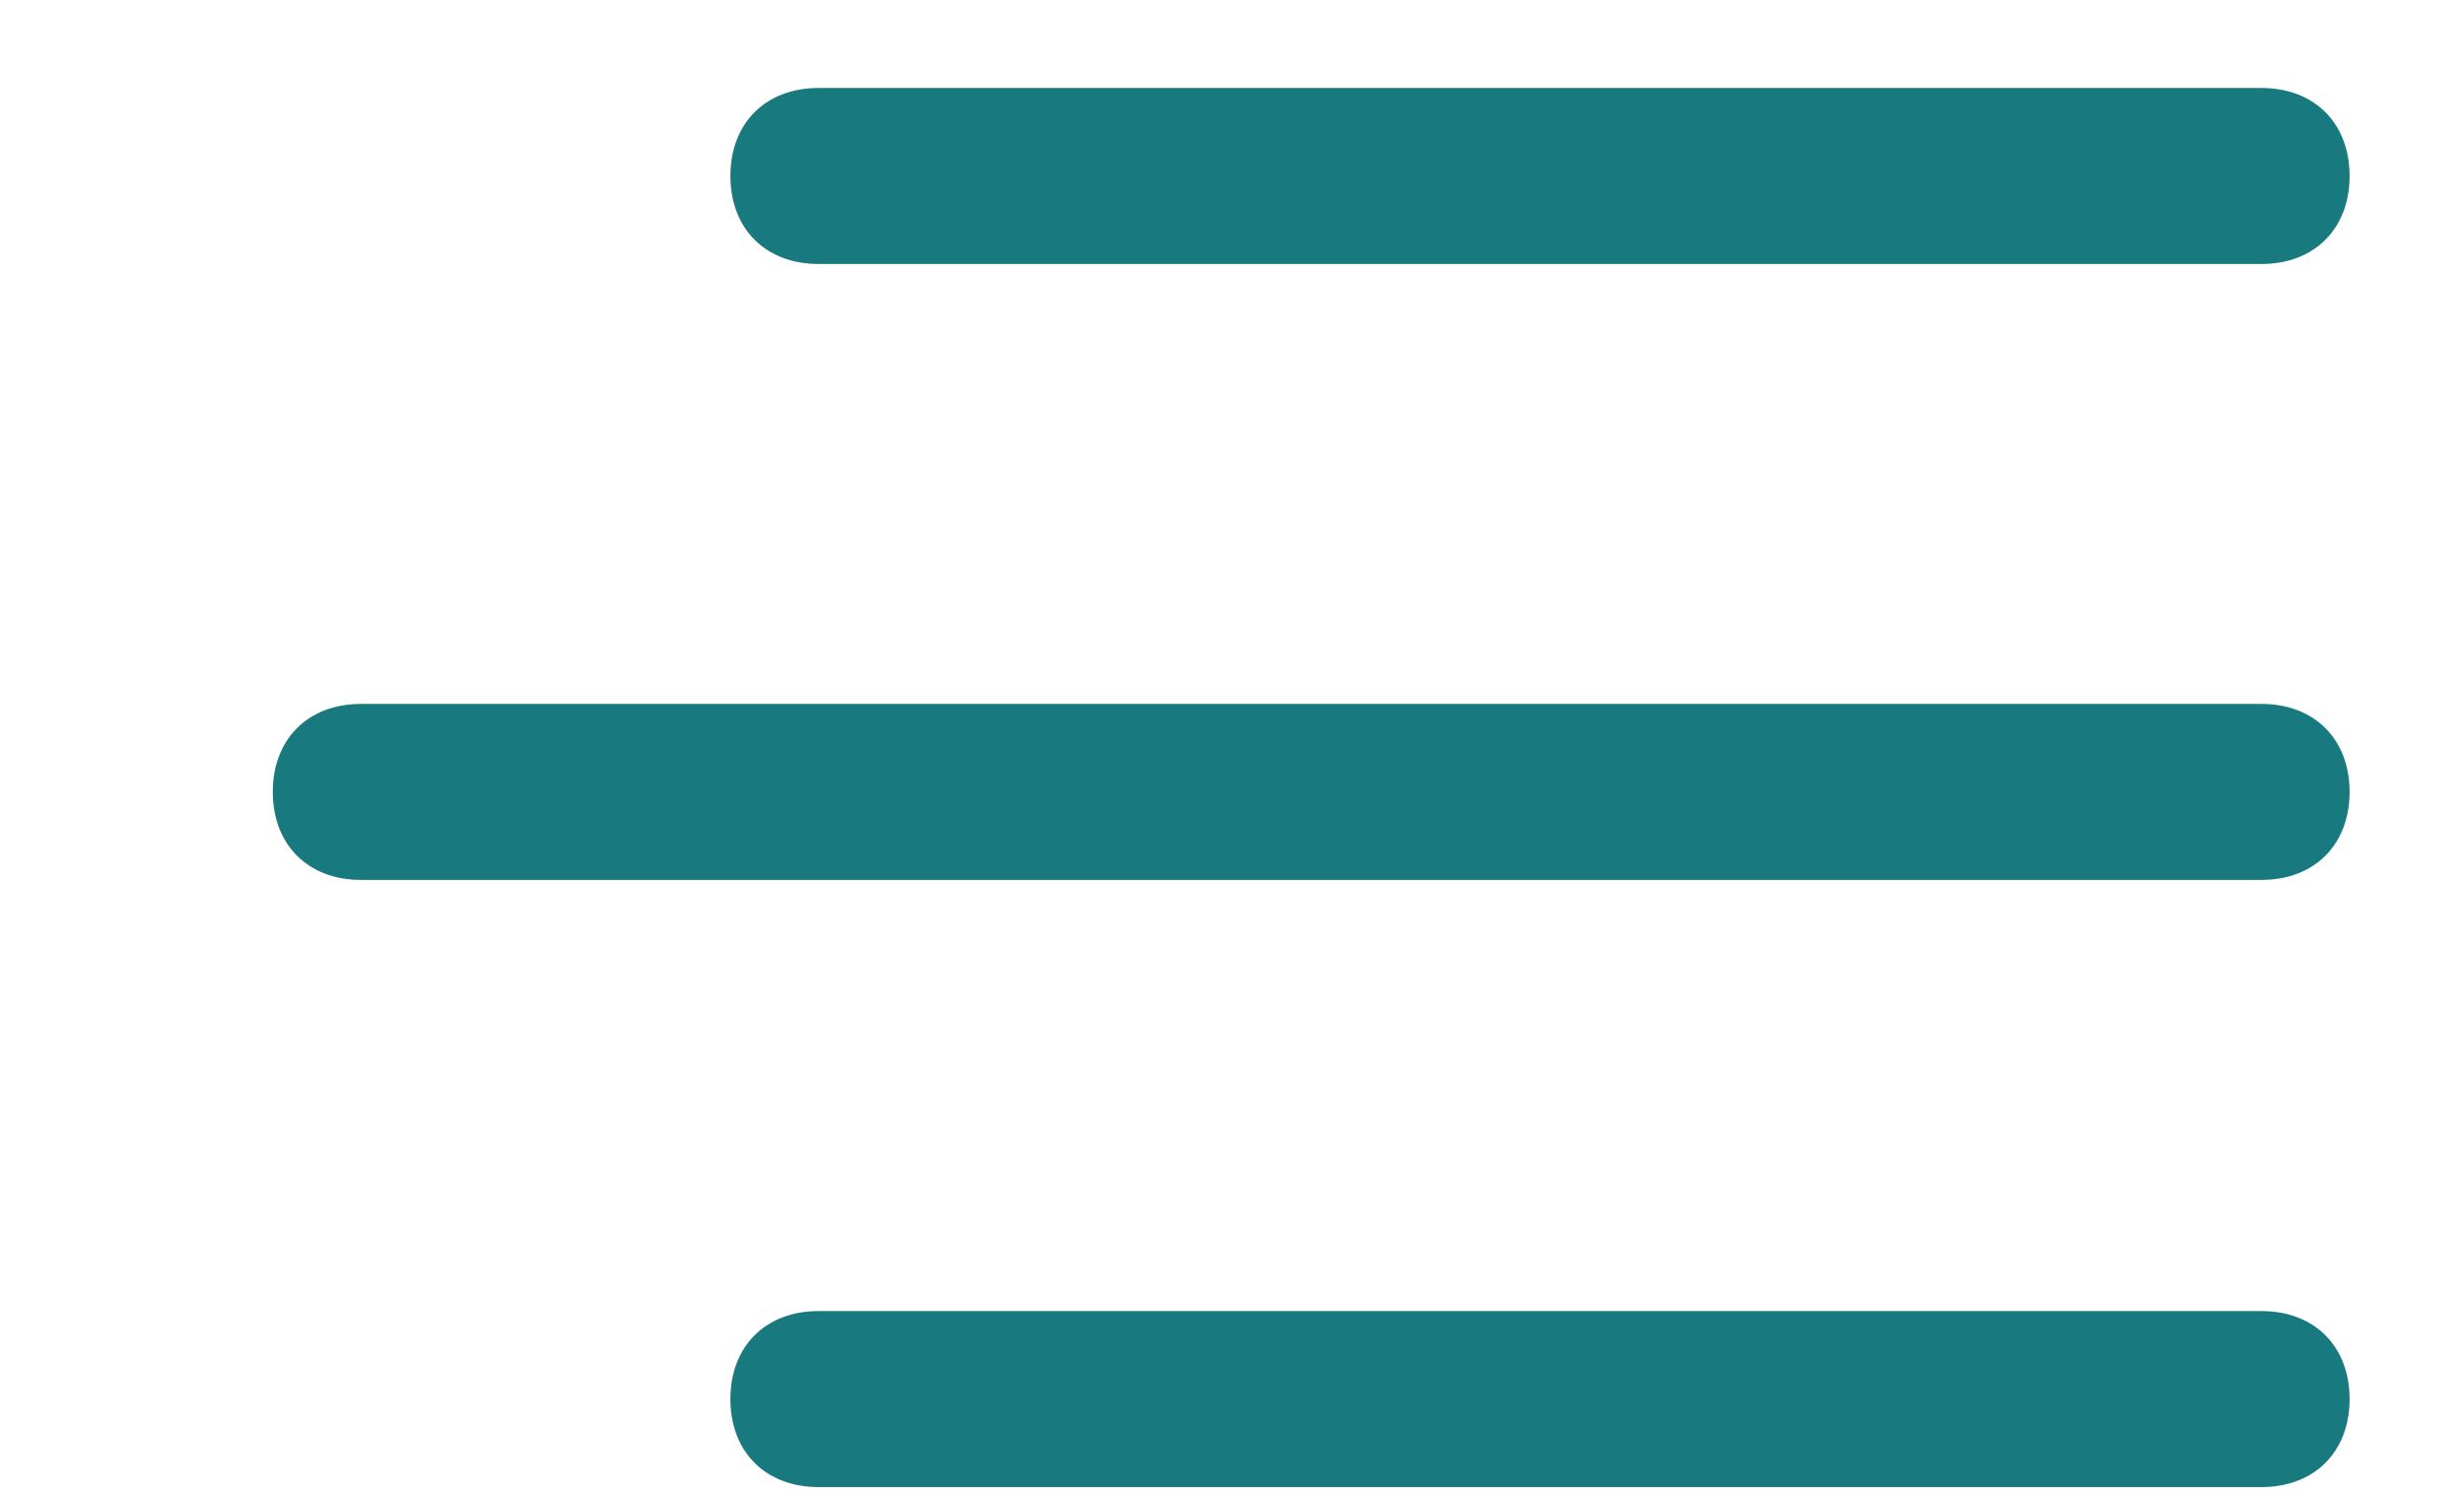 <?xml version="1.0" encoding="UTF-8"?>
<svg id="Calque_1" xmlns="http://www.w3.org/2000/svg" version="1.1" viewBox="0 0 28 17">
  <!-- Generator: Adobe Illustrator 29.6.0, SVG Export Plug-In . SVG Version: 2.1.1 Build 207)  -->
  <defs>
    <style>
      .st0 {
        fill: #187a7f;
        fill-rule: evenodd;
      }
    </style>
  </defs>
  <path class="st0" d="M26.7,2c0,.6-.4,1-1,1H9.3c-.6,0-1-.4-1-1h0c0-.6.4-1,1-1h16.4c.6,0,1,.4,1,1h0ZM26.7,9c0,.6-.4,1-1,1H4.1c-.6,0-1-.4-1-1h0c0-.6.4-1,1-1h21.6c.6,0,1,.4,1,1h0ZM26.7,15.9c0,.6-.4,1-1,1H9.3c-.6,0-1-.4-1-1h0c0-.6.4-1,1-1h16.4c.6,0,1,.4,1,1h0Z"/>
</svg>